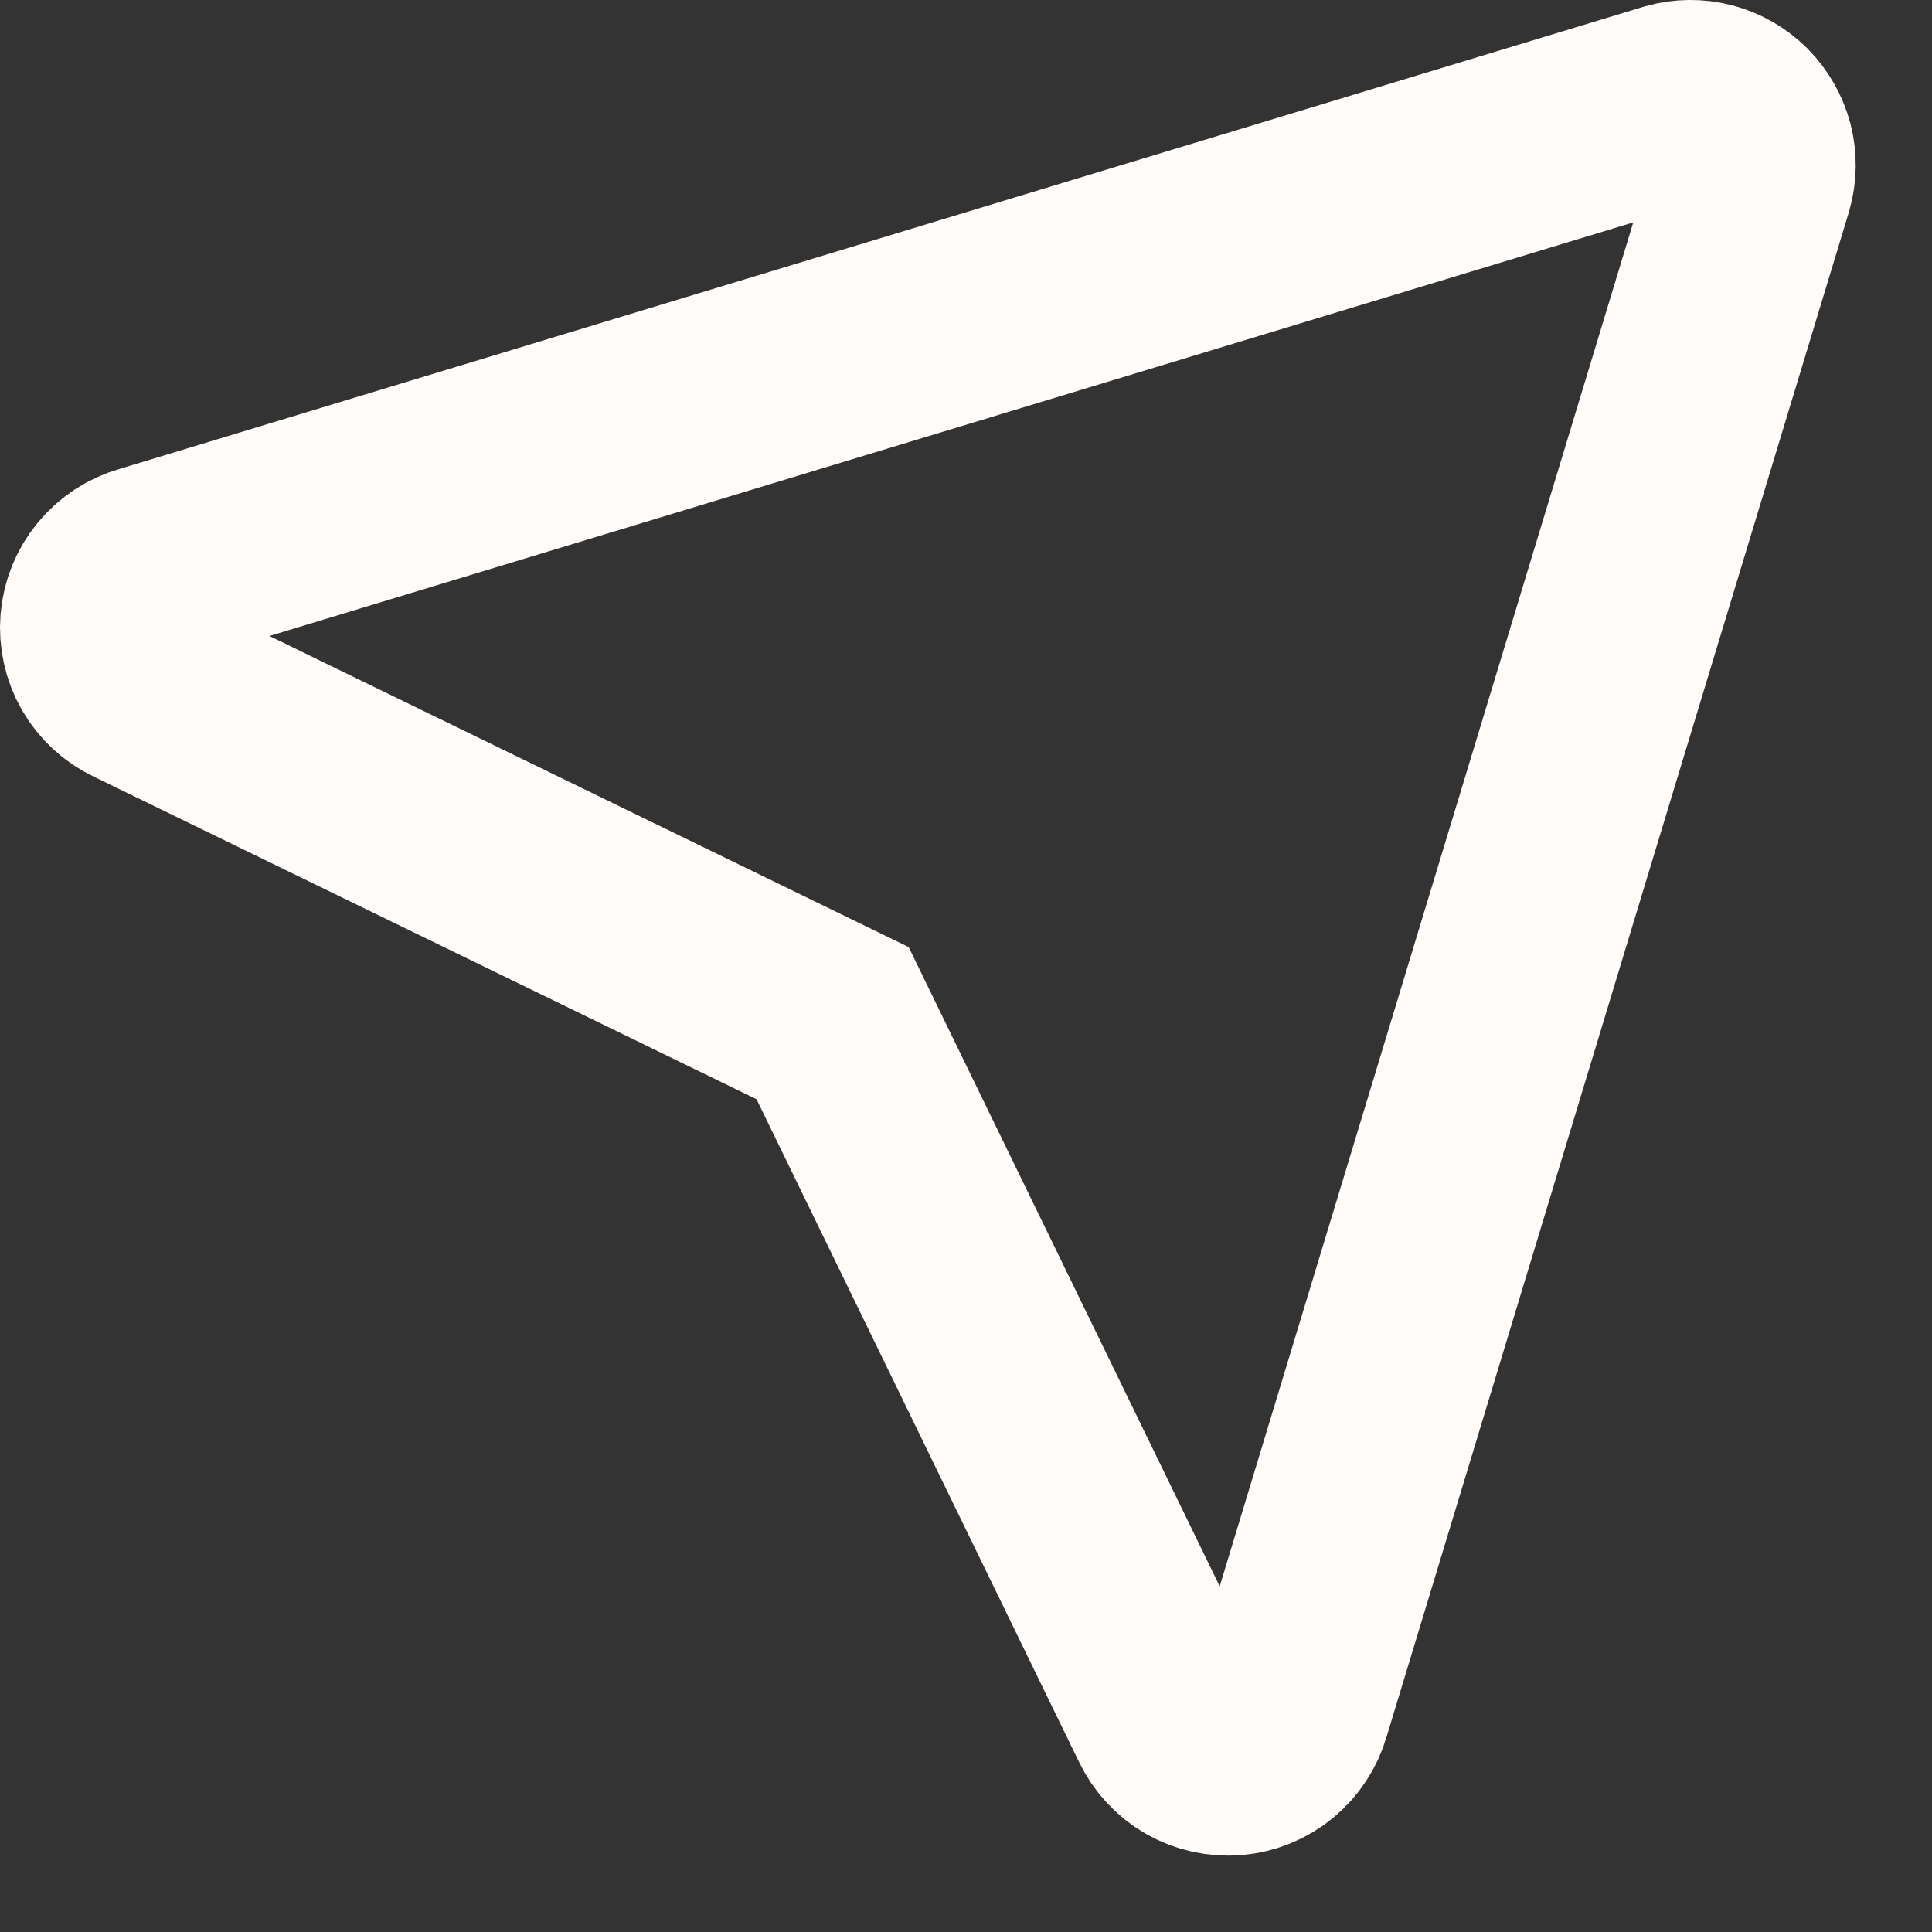 <?xml version="1.0" encoding="utf-8"?>
<svg xmlns="http://www.w3.org/2000/svg" fill="none" height="100%" overflow="visible" preserveAspectRatio="none" style="display: block;" viewBox="0 0 19 19" width="100%">
<rect x="0" y="0" width="19" height="19" fill="#333333" stroke="none"/>
<path d="M17.226 1.795C17.256 1.688 17.258 1.575 17.23 1.467C17.201 1.36 17.145 1.262 17.067 1.183C16.988 1.105 16.89 1.048 16.783 1.02C16.675 0.992 16.562 0.993 16.455 1.023L1.455 5.572C1.333 5.606 1.224 5.678 1.143 5.776C1.062 5.874 1.013 5.994 1.002 6.121C0.992 6.248 1.02 6.375 1.083 6.485C1.147 6.596 1.243 6.684 1.358 6.738L8.188 10.062L11.511 16.891C11.566 17.006 11.654 17.102 11.764 17.166C11.875 17.229 12.002 17.257 12.129 17.247C12.255 17.236 12.376 17.187 12.474 17.106C12.572 17.025 12.643 16.916 12.678 16.794L17.226 1.795Z" id="Vector" stroke="#FFFCFA" stroke-linecap="round" stroke-width="2"/>
</svg>